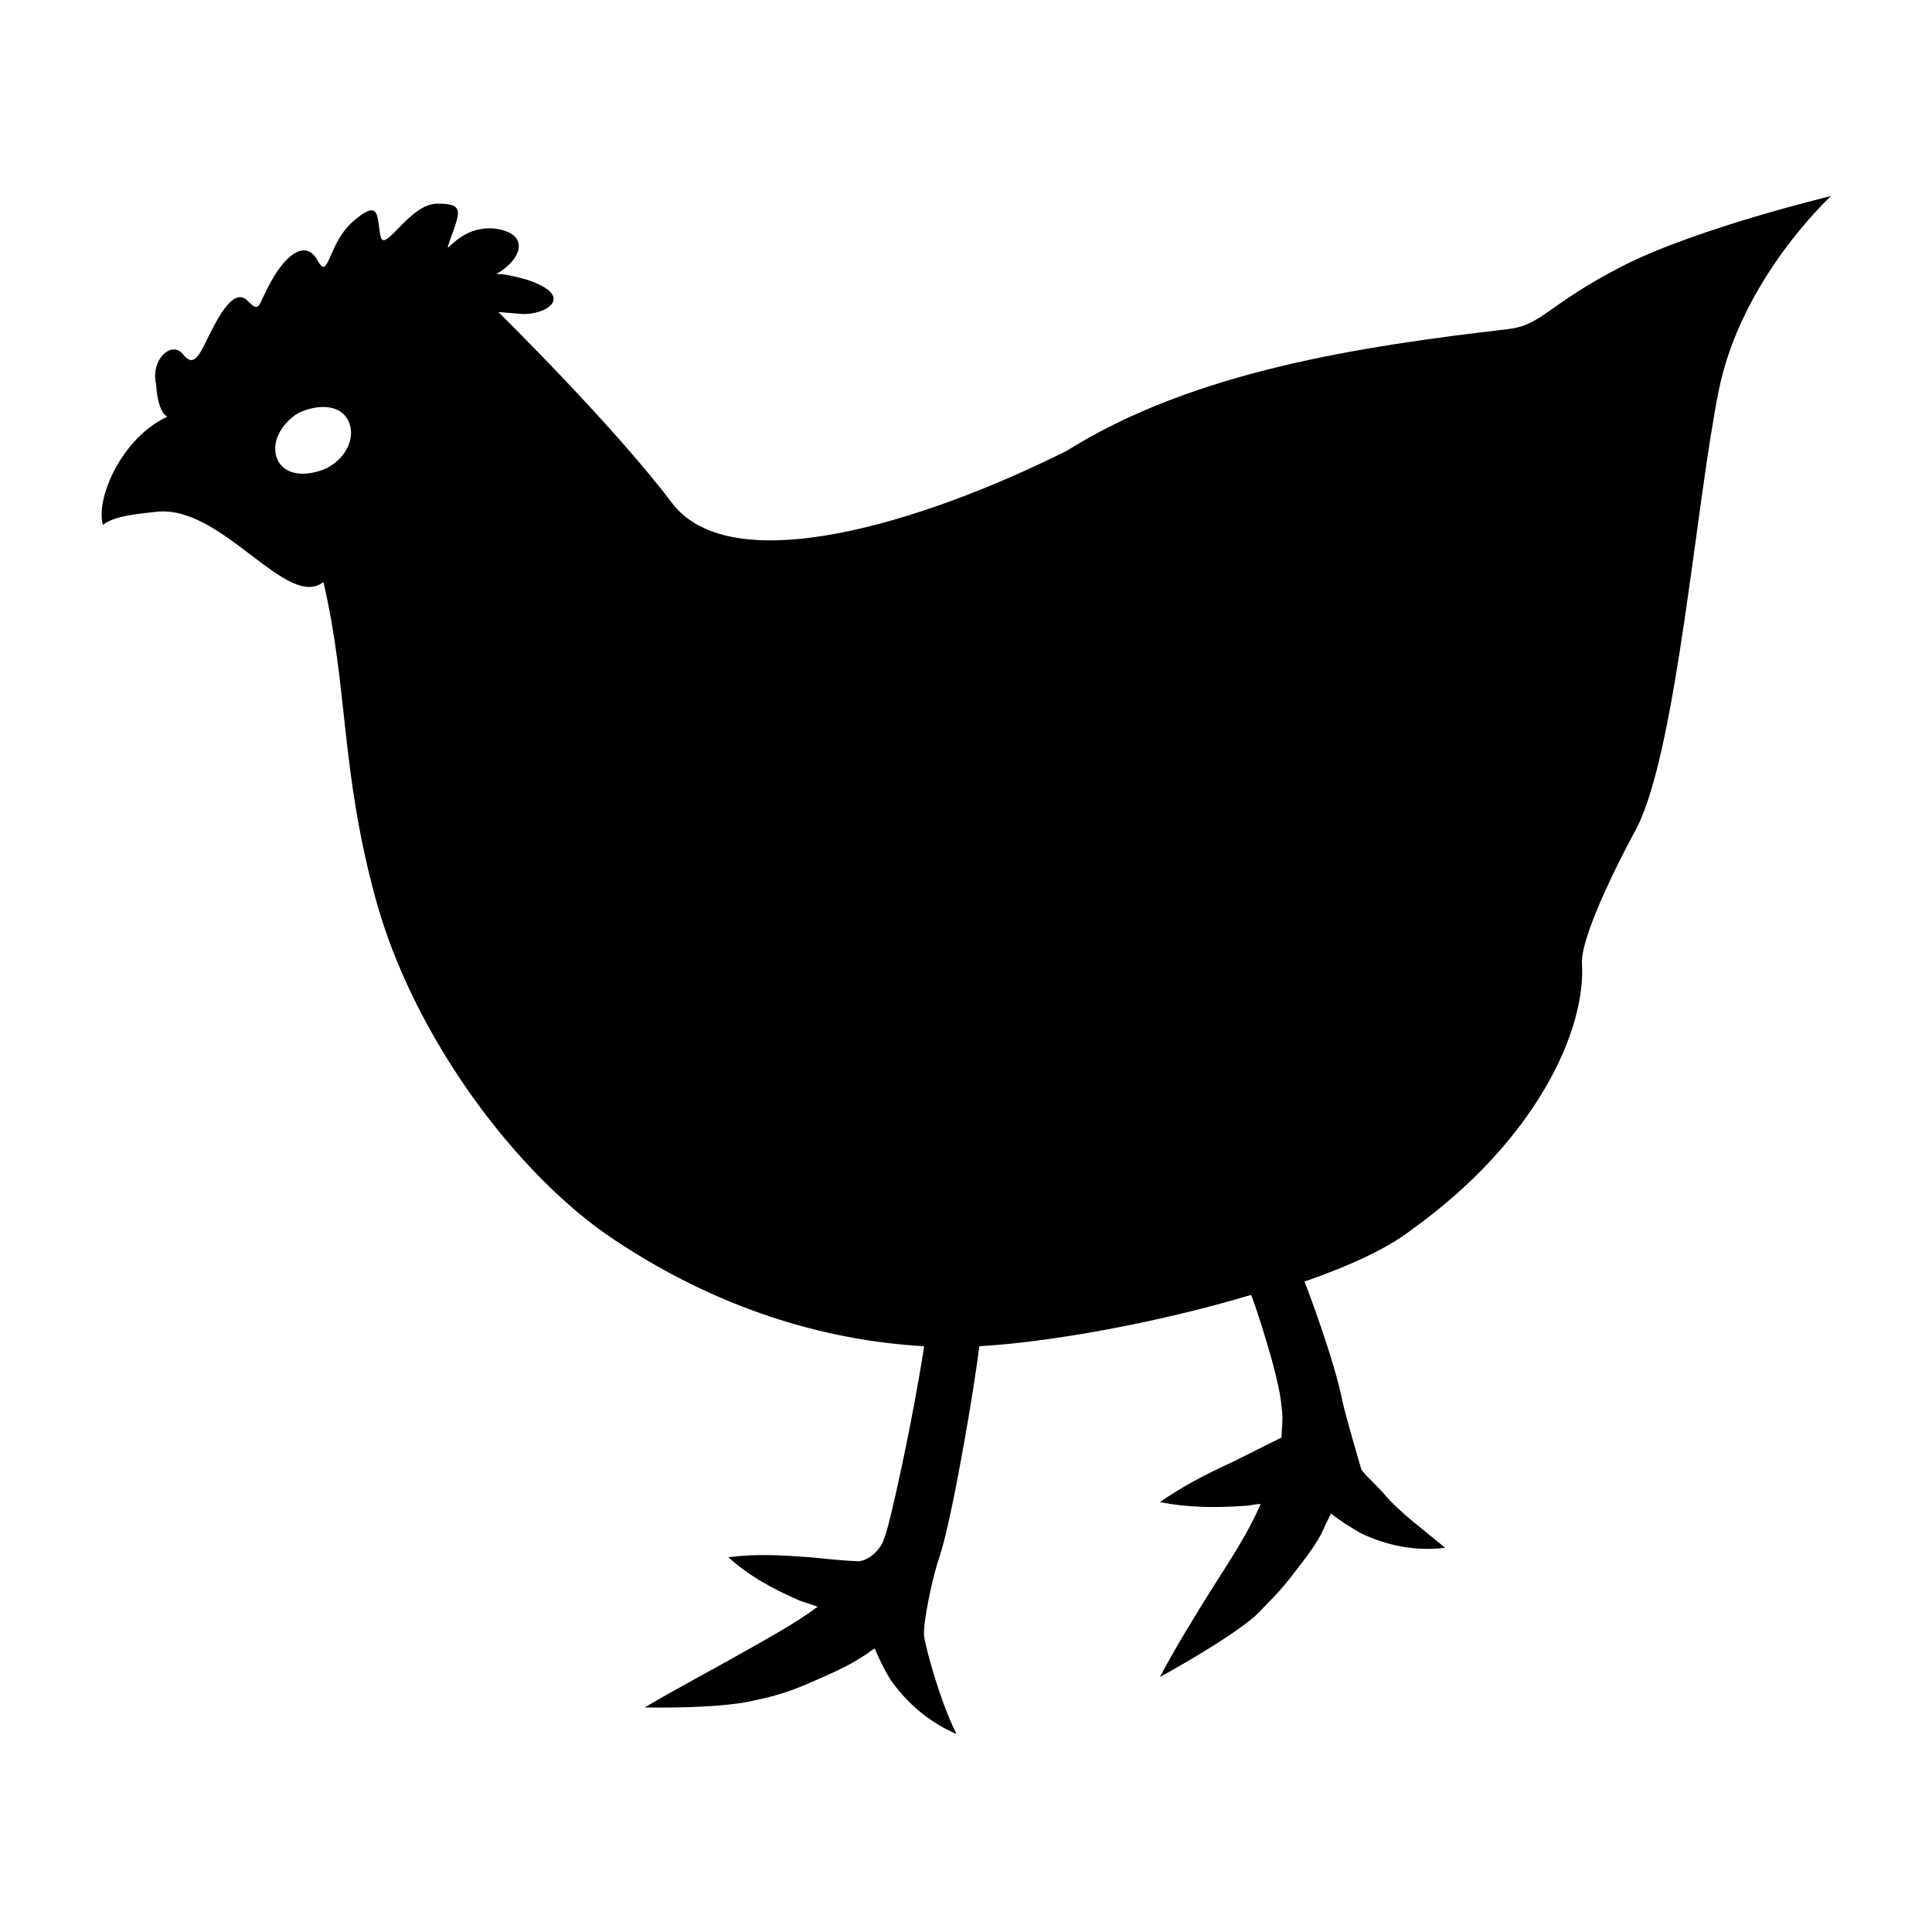 <?xml version="1.0" encoding="UTF-8"?>
<!-- Uploaded to: SVG Repo, www.svgrepo.com, Generator: SVG Repo Mixer Tools -->
<svg fill="#000000" width="800px" height="800px" version="1.1" viewBox="144 144 512 512" xmlns="http://www.w3.org/2000/svg">
 <path d="m573.81 214.6c-19.648 10.078-21.16 15.617-30.23 16.625-38.793 4.535-83.129 11.082-116.88 32.242-38.289 19.145-89.176 34.762-104.79 13.602-15.617-20.656-45.848-50.383-45.848-50.383l6.047 0.504c6.047 0.504 15.113-4.535 1.512-9.07-3.527-1.008-6.047-1.512-8.062-1.512 7.055-4.031 9.07-11.082-1.008-12.09-10.078-0.504-13.602 9.574-11.082 2.519 2.519-7.055 3.527-9.07-3.527-9.07-7.559 0-14.105 13.602-15.113 8.566-1.008-5.039 0-10.078-7.055-4.031-7.055 6.047-6.551 16.121-9.574 10.578-3.023-5.543-8.062-2.016-12.09 5.039-4.031 7.055-3.023 9.07-6.551 5.543-3.527-3.527-7.559 4.031-10.078 9.07-2.519 5.039-4.031 9.07-7.055 5.039-3.023-3.527-8.566 1.512-7.055 8.062 0.512 8.062 3.031 8.566 3.031 8.566-12.09 5.543-19.145 21.664-17.129 28.719 3.023-2.519 10.078-3.023 14.609-3.527 17.129-1.512 34.258 26.199 43.832 18.641 6.551 28.215 4.535 49.375 13.602 83.129 10.078 37.785 38.289 74.562 63.48 91.191 27.207 18.137 55.418 26.703 82.121 28.215-3.023 19.648-9.07 47.359-10.578 50.883-1.008 3.527-5.039 6.551-7.559 6.047-2.519 0-12.09-1.008-12.09-1.008-7.055-0.504-14.105-1.008-21.664 0 5.543 5.039 12.09 8.566 19.145 11.586 1.512 0.504 3.023 1.008 4.535 1.512-6.047 4.535-13.602 8.566-20.656 12.594-8.062 4.535-16.625 9.07-25.191 14.105 0 0 20.152 0.504 29.727-2.016 5.039-1.008 9.574-2.519 14.105-4.535 4.535-2.016 9.574-4.031 14.105-7.055 1.008-0.504 2.016-1.512 3.023-2.016 1.008 2.519 2.519 5.543 4.031 8.062 4.535 6.551 10.578 11.586 17.633 14.609-4.535-9.07-8.062-22.672-8.566-25.695-0.504-3.527 2.519-17.129 4.031-21.16 3.527-10.578 9.574-46.855 10.578-55.922 18.137-1.008 46.855-6.047 72.043-13.602 0.504 1.008 7.559 21.664 8.062 29.727 0.504 3.023 0 5.543 0 8.062l-13.098 6.547c-6.551 3.023-12.594 6.047-19.145 10.578 7.559 1.512 15.113 1.512 22.168 1.008 1.512 0 3.023-0.504 4.535-0.504-3.023 7.055-7.559 14.105-12.09 21.16-5.039 8.062-10.078 16.121-14.609 24.688 0 0 17.633-9.574 25.191-16.121 3.527-3.527 7.055-7.055 10.078-11.082 3.023-4.031 6.551-8.062 8.566-13.098 0.504-1.008 1.008-2.016 1.512-3.023 2.519 2.016 5.039 3.527 7.559 5.039 7.055 3.527 15.113 5.039 22.672 4.031-6.047-5.039-11.586-9.07-15.617-13.602-2.016-2.519-4.535-4.535-6.551-7.055 0 0-4.031-13.602-5.039-18.137-2.016-10.578-9.574-30.73-10.078-31.738 11.586-4.031 21.664-8.566 28.215-13.602 33.754-24.184 46.352-53.402 45.344-70.535-0.504-6.551 8.566-25.191 14.609-36.273 10.578-21.16 15.617-86.152 21.664-115.88 6.047-29.727 29.727-51.387 29.727-51.387-0.012-0.008-35.781 8.555-55.43 18.633zm-343.09 53.402c-5.543 2.519-11.082 2.016-13.098-2.016s0.504-9.574 5.543-12.594c5.543-2.519 11.082-2.016 13.098 2.016s0 9.57-5.543 12.594z"/>
</svg>
